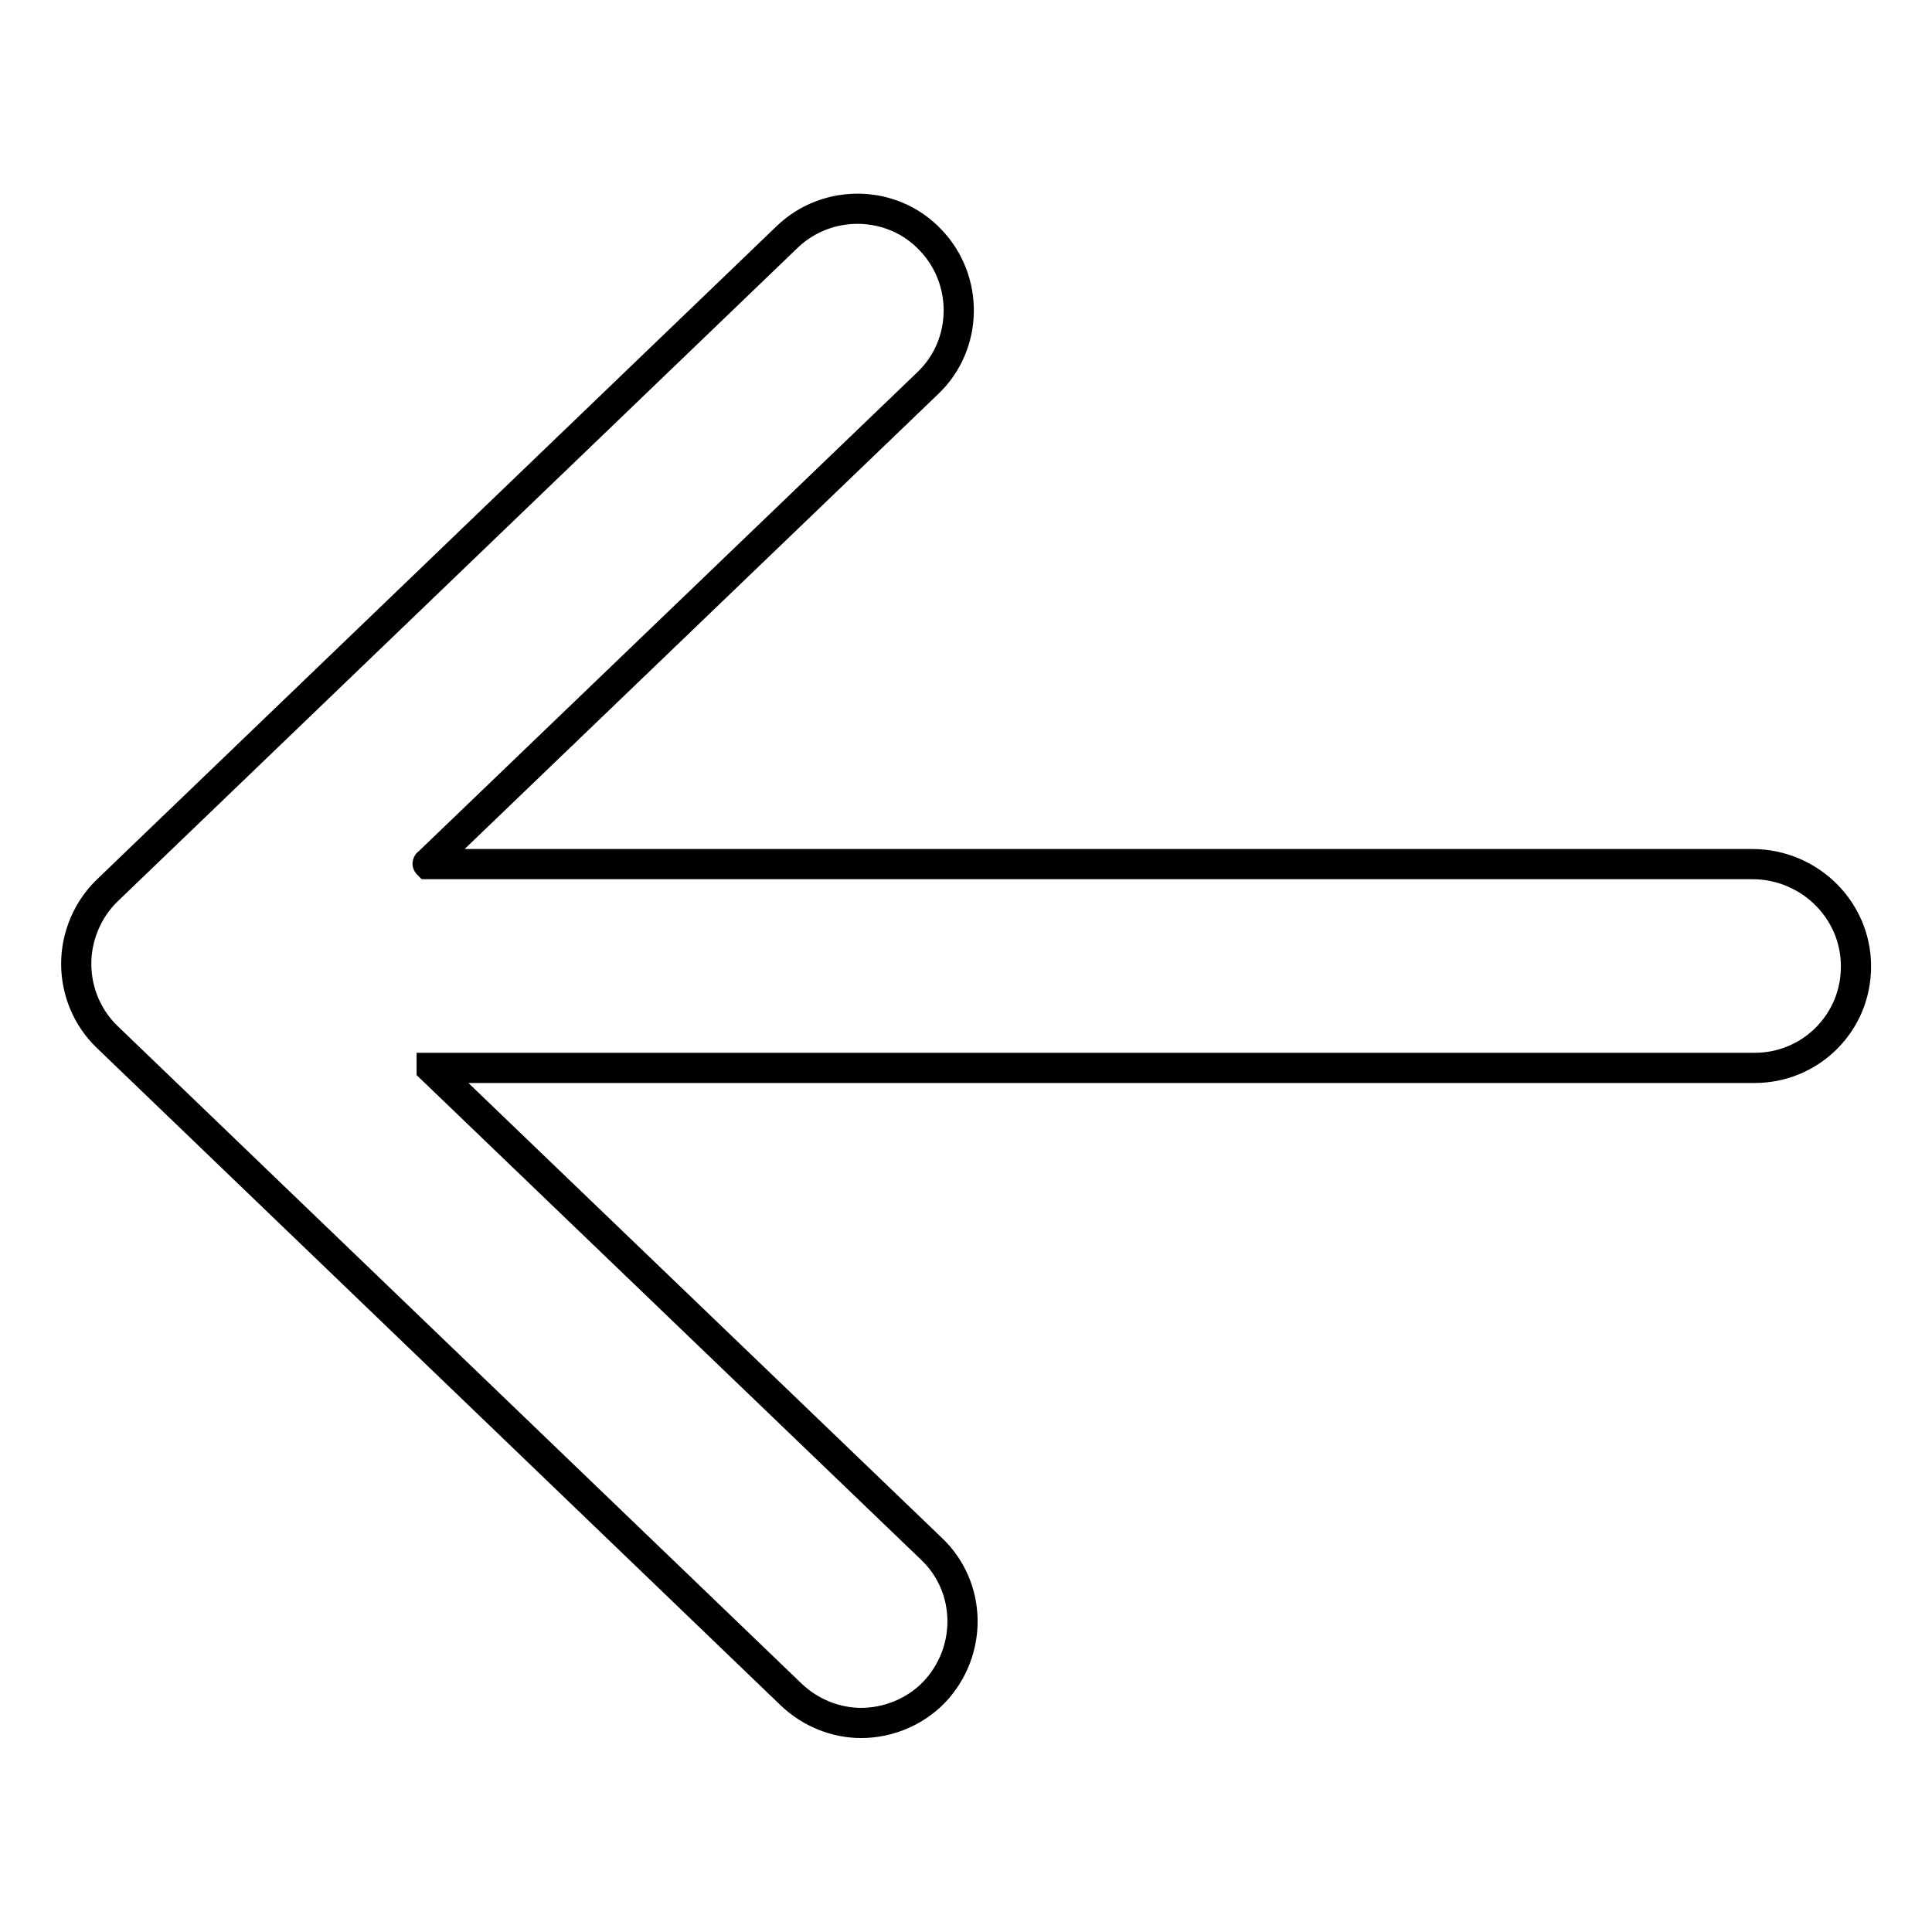 <?xml version="1.0" encoding="utf-8"?>
<!-- Svg Vector Icons : http://www.onlinewebfonts.com/icon -->
<!DOCTYPE svg PUBLIC "-//W3C//DTD SVG 1.1//EN" "http://www.w3.org/Graphics/SVG/1.1/DTD/svg11.dtd">
<svg version="1.1" xmlns="http://www.w3.org/2000/svg" xmlns:xlink="http://www.w3.org/1999/xlink" x="0px" y="0px" viewBox="0 0 256 256" enable-background="new 0 0 256 256" xml:space="preserve">
<g> <path stroke-width="4" fill-opacity="0" stroke="#000000"  d="M232.2,114.5H56.7c0,0-0.1-0.1,0-0.1l66.2-63.6c5.4-5.1,5.5-13.7,0.4-19c-5.1-5.4-13.7-5.5-19-0.4 l-90.1,86.6c-2.6,2.5-4.1,6.1-4.1,9.7c0,3.7,1.5,7.2,4.1,9.7l90.6,87.1c2.6,2.5,6,3.8,9.3,3.8c3.5,0,7.1-1.4,9.7-4.1 c5.1-5.4,5-13.9-0.4-19l-66.2-63.6c0,0,0-0.1,0-0.1h175.3c7.2,0,13-5.6,13.4-12.6C246.4,121,240,114.5,232.2,114.5z"/></g>
</svg>